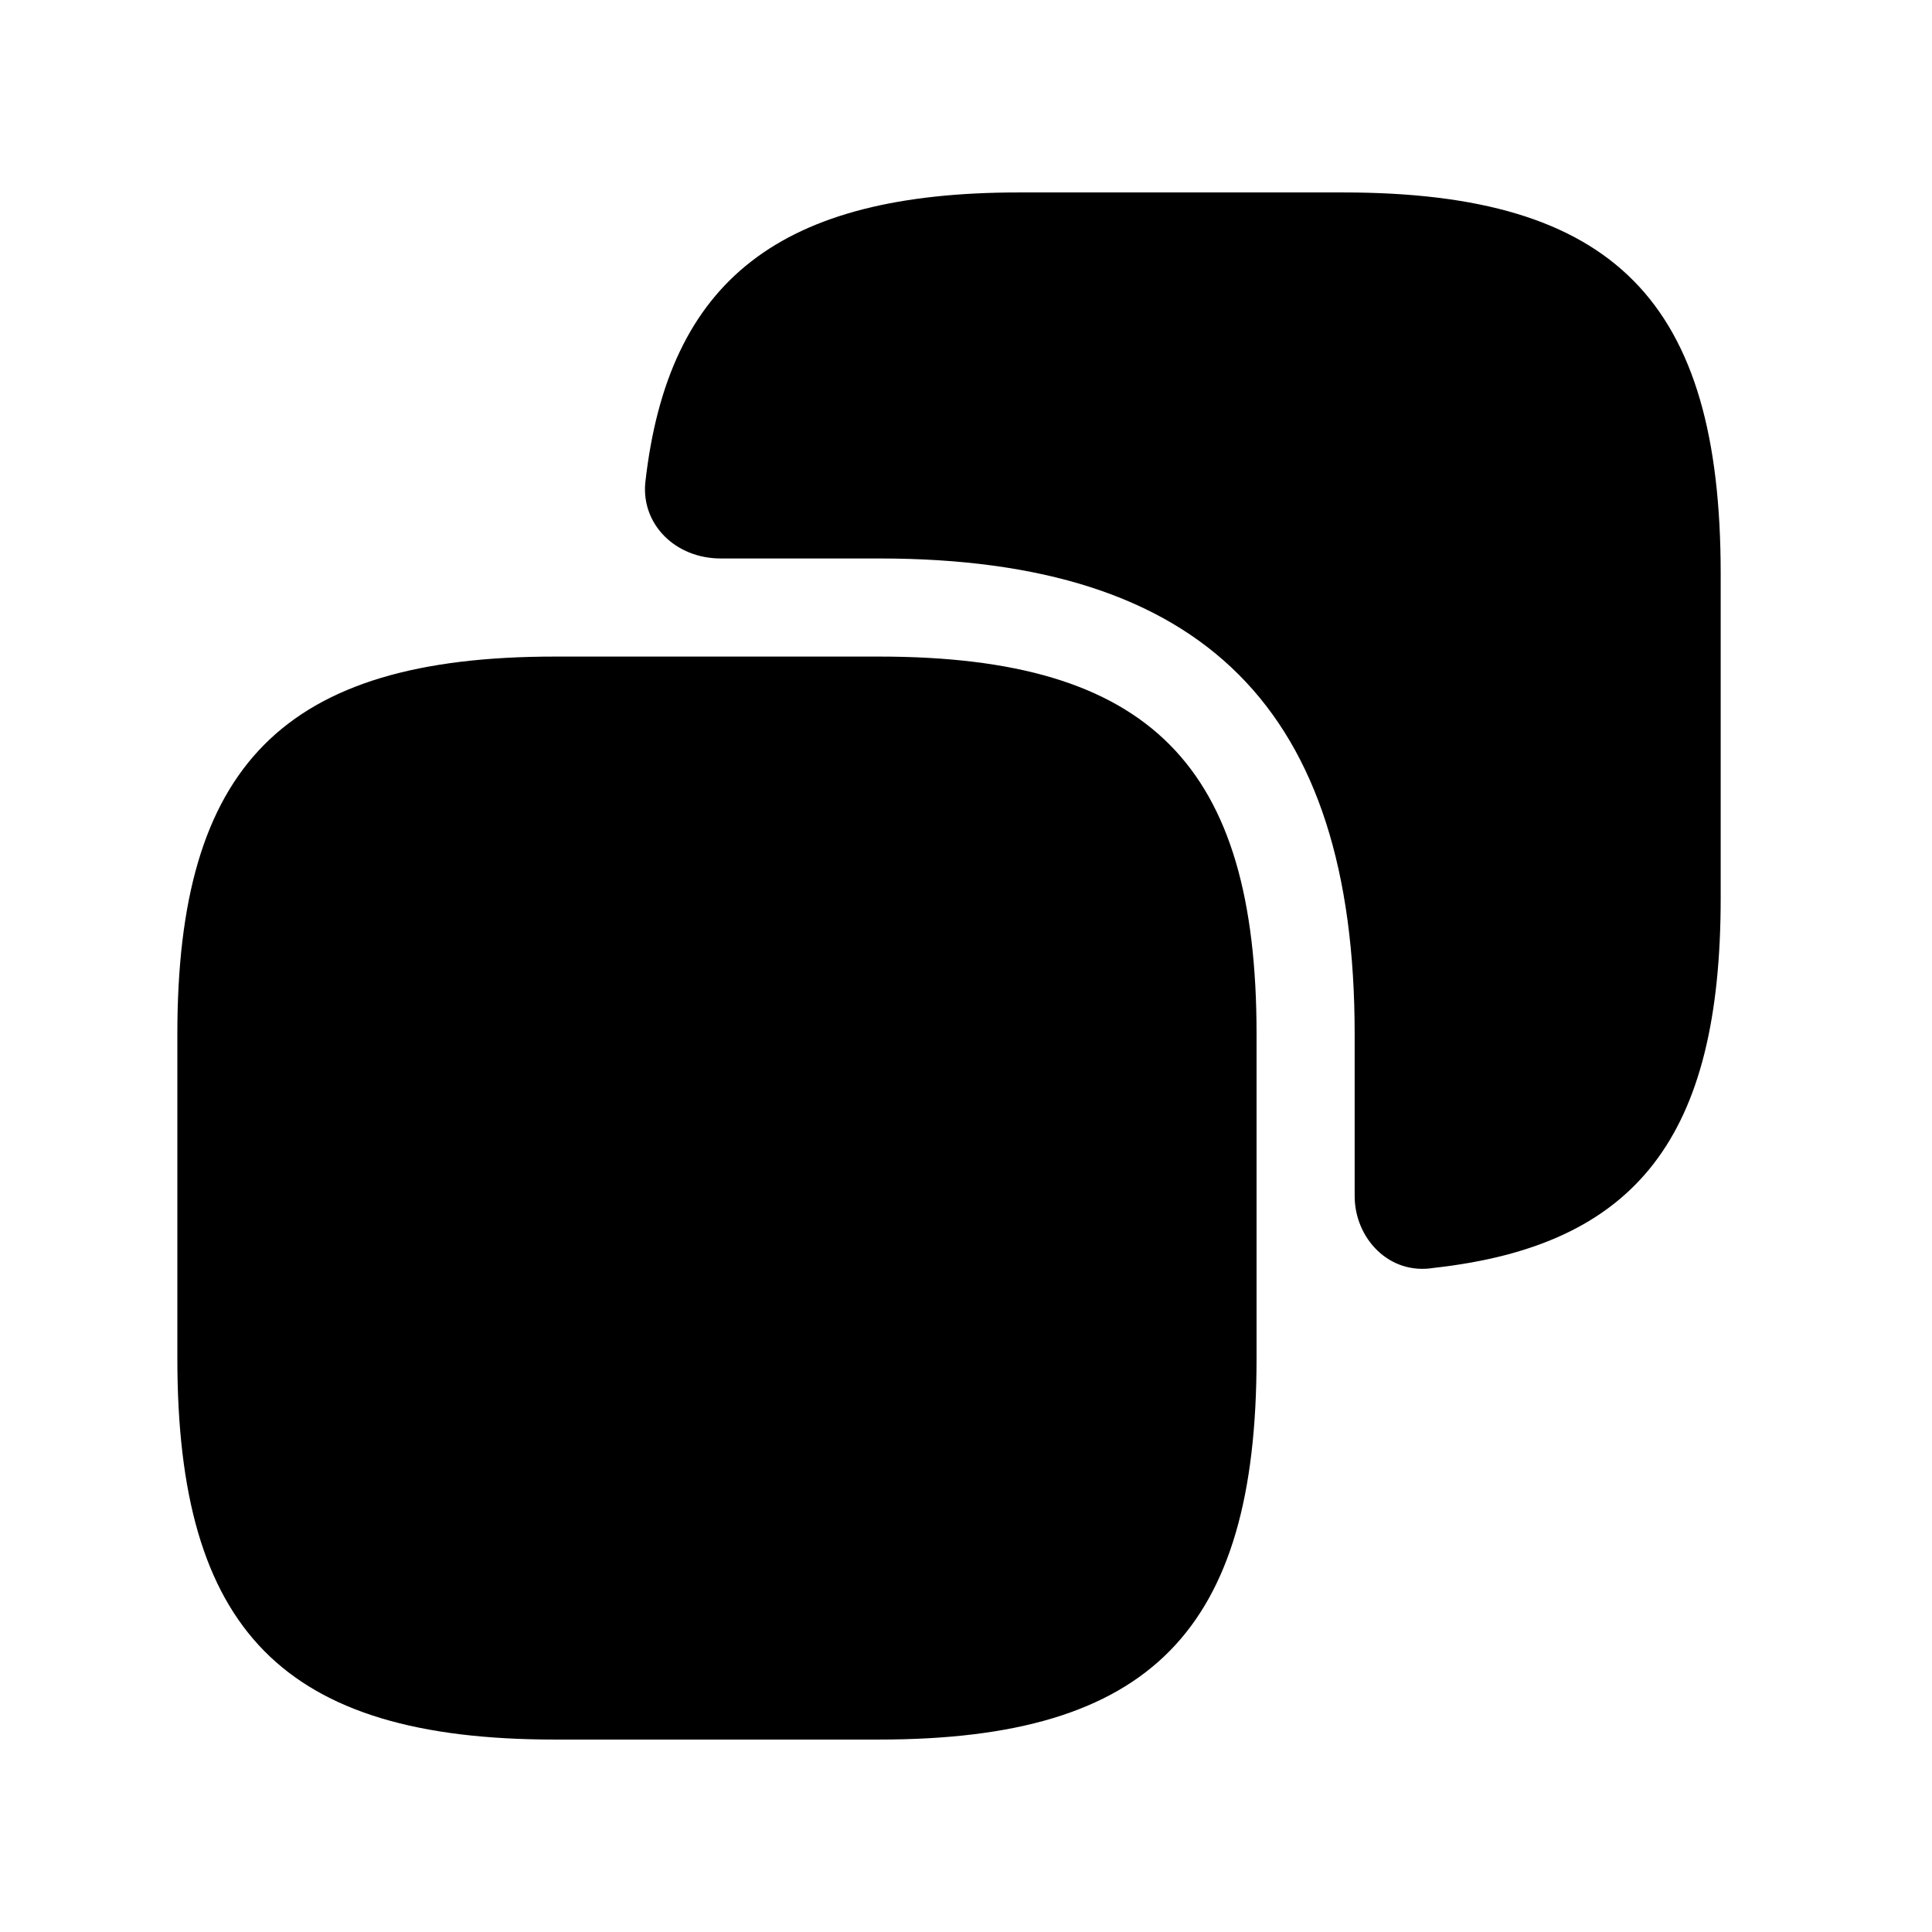 <svg xmlns="http://www.w3.org/2000/svg" id="icon-copy-filled" viewBox="0 0 512 512">
  <path d="m333 274l0 86c0 72-28 101-100 101l-86 0c-72 0-100-29-100-101l0-86c0-71 28-100 100-100l86 0c72 0 100 29 100 100z m23-223l-86 0c-63 0-93 23-99 77-1 11 8 20 20 20l42 0c86 0 126 40 126 126l0 43c0 11 9 21 21 19 54-6 76-35 76-98l0-86c0-72-28-101-100-101z"/>
</svg>